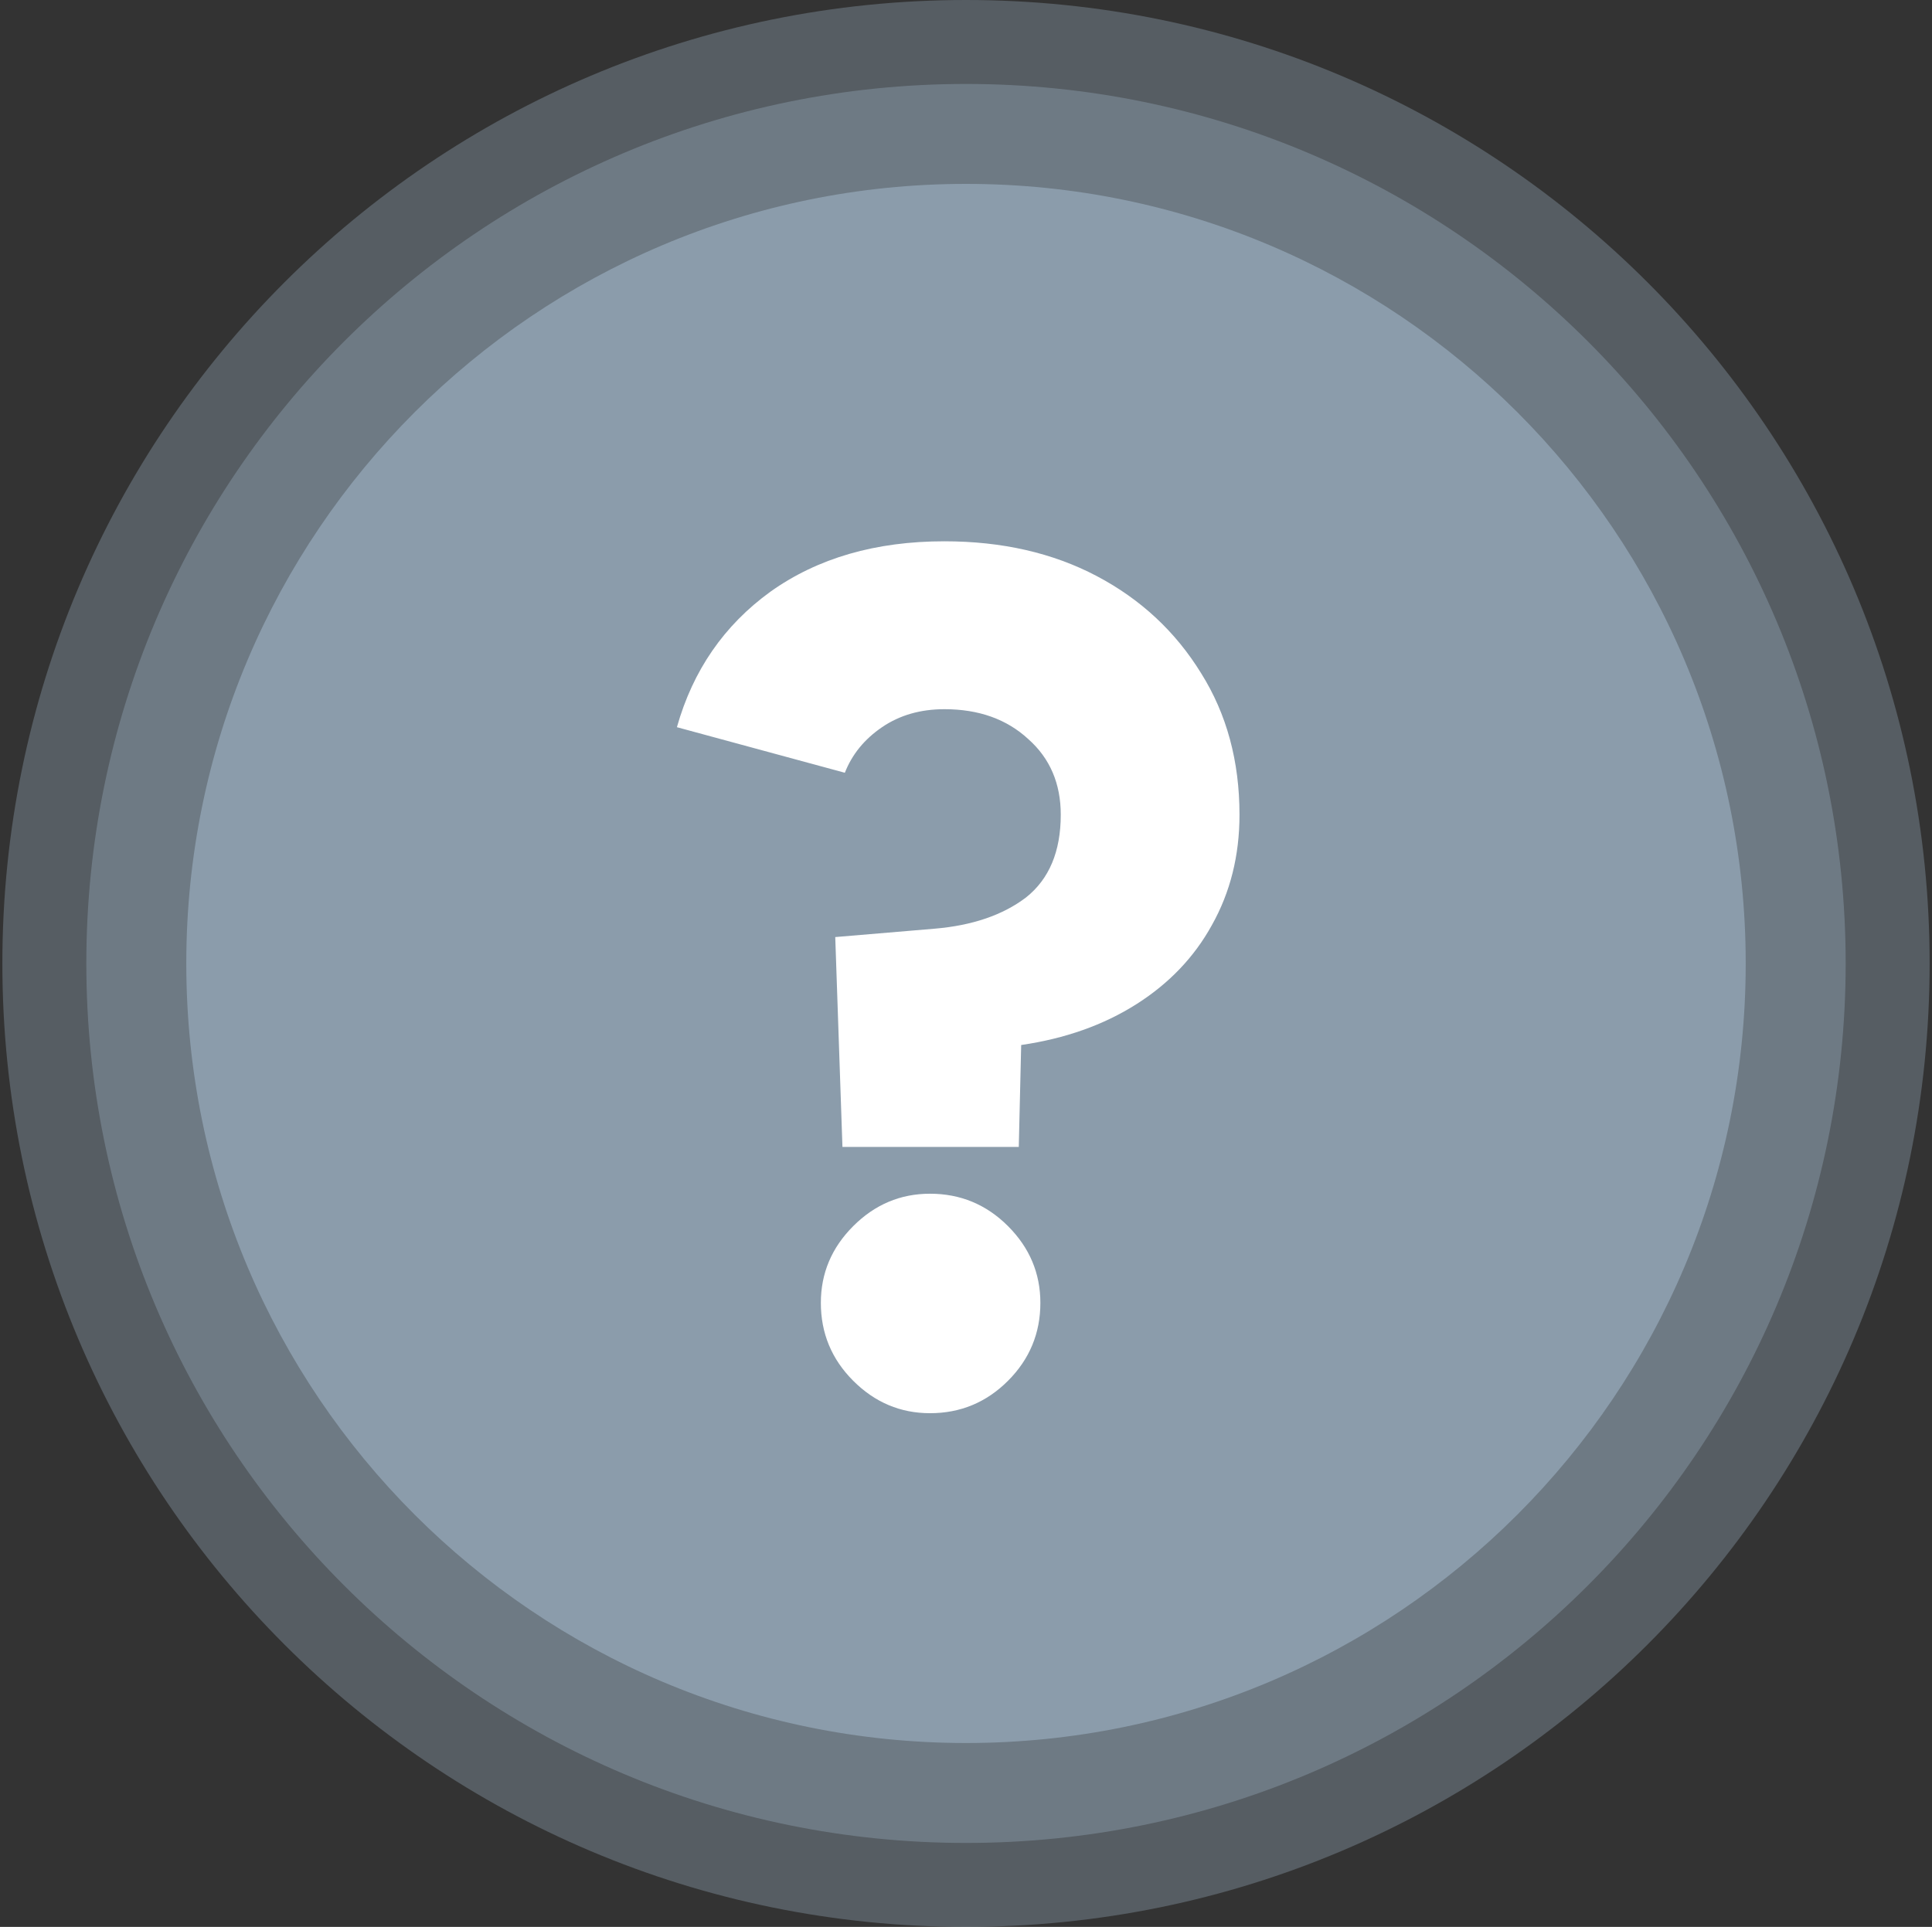 <svg xmlns="http://www.w3.org/2000/svg" width="408" height="407" viewBox="0 0 408 407" fill="none"><rect x="0" y="0" width="408" height="407" fill="#333333" stroke="none"/><path d="M368.658 203.5C368.658 294.438 294.938 368.158 204 368.158C113.062 368.158 39.342 294.438 39.342 203.5C39.342 112.562 113.062 38.842 204 38.842C294.938 38.842 368.658 112.562 368.658 203.5Z" fill="#A8BFD2" fill-opacity="0.5"></path><path d="M389.768 203.5C389.768 306.096 306.597 389.267 204 389.267C101.403 389.267 18.232 306.096 18.232 203.5C18.232 100.903 101.403 17.732 204 17.732C306.597 17.732 389.768 100.903 389.768 203.5Z" fill="#A8BFD2" fill-opacity="0.3"></path><path d="M407.5 203.5C407.5 315.89 316.39 407 204 407C91.61 407 0.5 315.89 0.5 203.5C0.5 91.11 91.61 0 204 0C316.39 0 407.5 91.11 407.5 203.5Z" fill="#A8BFD2" fill-opacity="0.3"></path><path d="M177.908 242.258L176.388 197.927L197.414 196.154C205.351 195.478 211.768 193.283 216.666 189.567C221.563 185.683 224.012 179.857 224.012 172.088C224.012 165.502 221.732 160.182 217.173 156.129C212.613 151.907 206.702 149.796 199.44 149.796C194.374 149.796 189.983 151.063 186.268 153.596C182.552 156.129 179.935 159.338 178.415 163.222L142.95 153.596C146.328 141.606 152.914 132.064 162.709 124.971C172.673 117.878 184.917 114.332 199.44 114.332C211.6 114.332 222.323 116.78 231.612 121.678C240.9 126.575 248.246 133.415 253.651 142.197C259.055 150.81 261.757 160.773 261.757 172.088C261.757 180.701 259.815 188.47 255.93 195.394C252.215 202.149 246.895 207.722 239.971 212.113C233.047 216.504 224.941 219.375 215.653 220.726L215.146 242.258H177.908ZM196.4 298.495C190.152 298.495 184.748 296.215 180.188 291.655C175.628 287.095 173.348 281.607 173.348 275.189C173.348 268.941 175.628 263.537 180.188 258.977C184.748 254.417 190.152 252.137 196.4 252.137C202.818 252.137 208.306 254.417 212.866 258.977C217.426 263.537 219.706 268.941 219.706 275.189C219.706 281.607 217.426 287.095 212.866 291.655C208.306 296.215 202.818 298.495 196.4 298.495Z" fill="white"></path></svg>